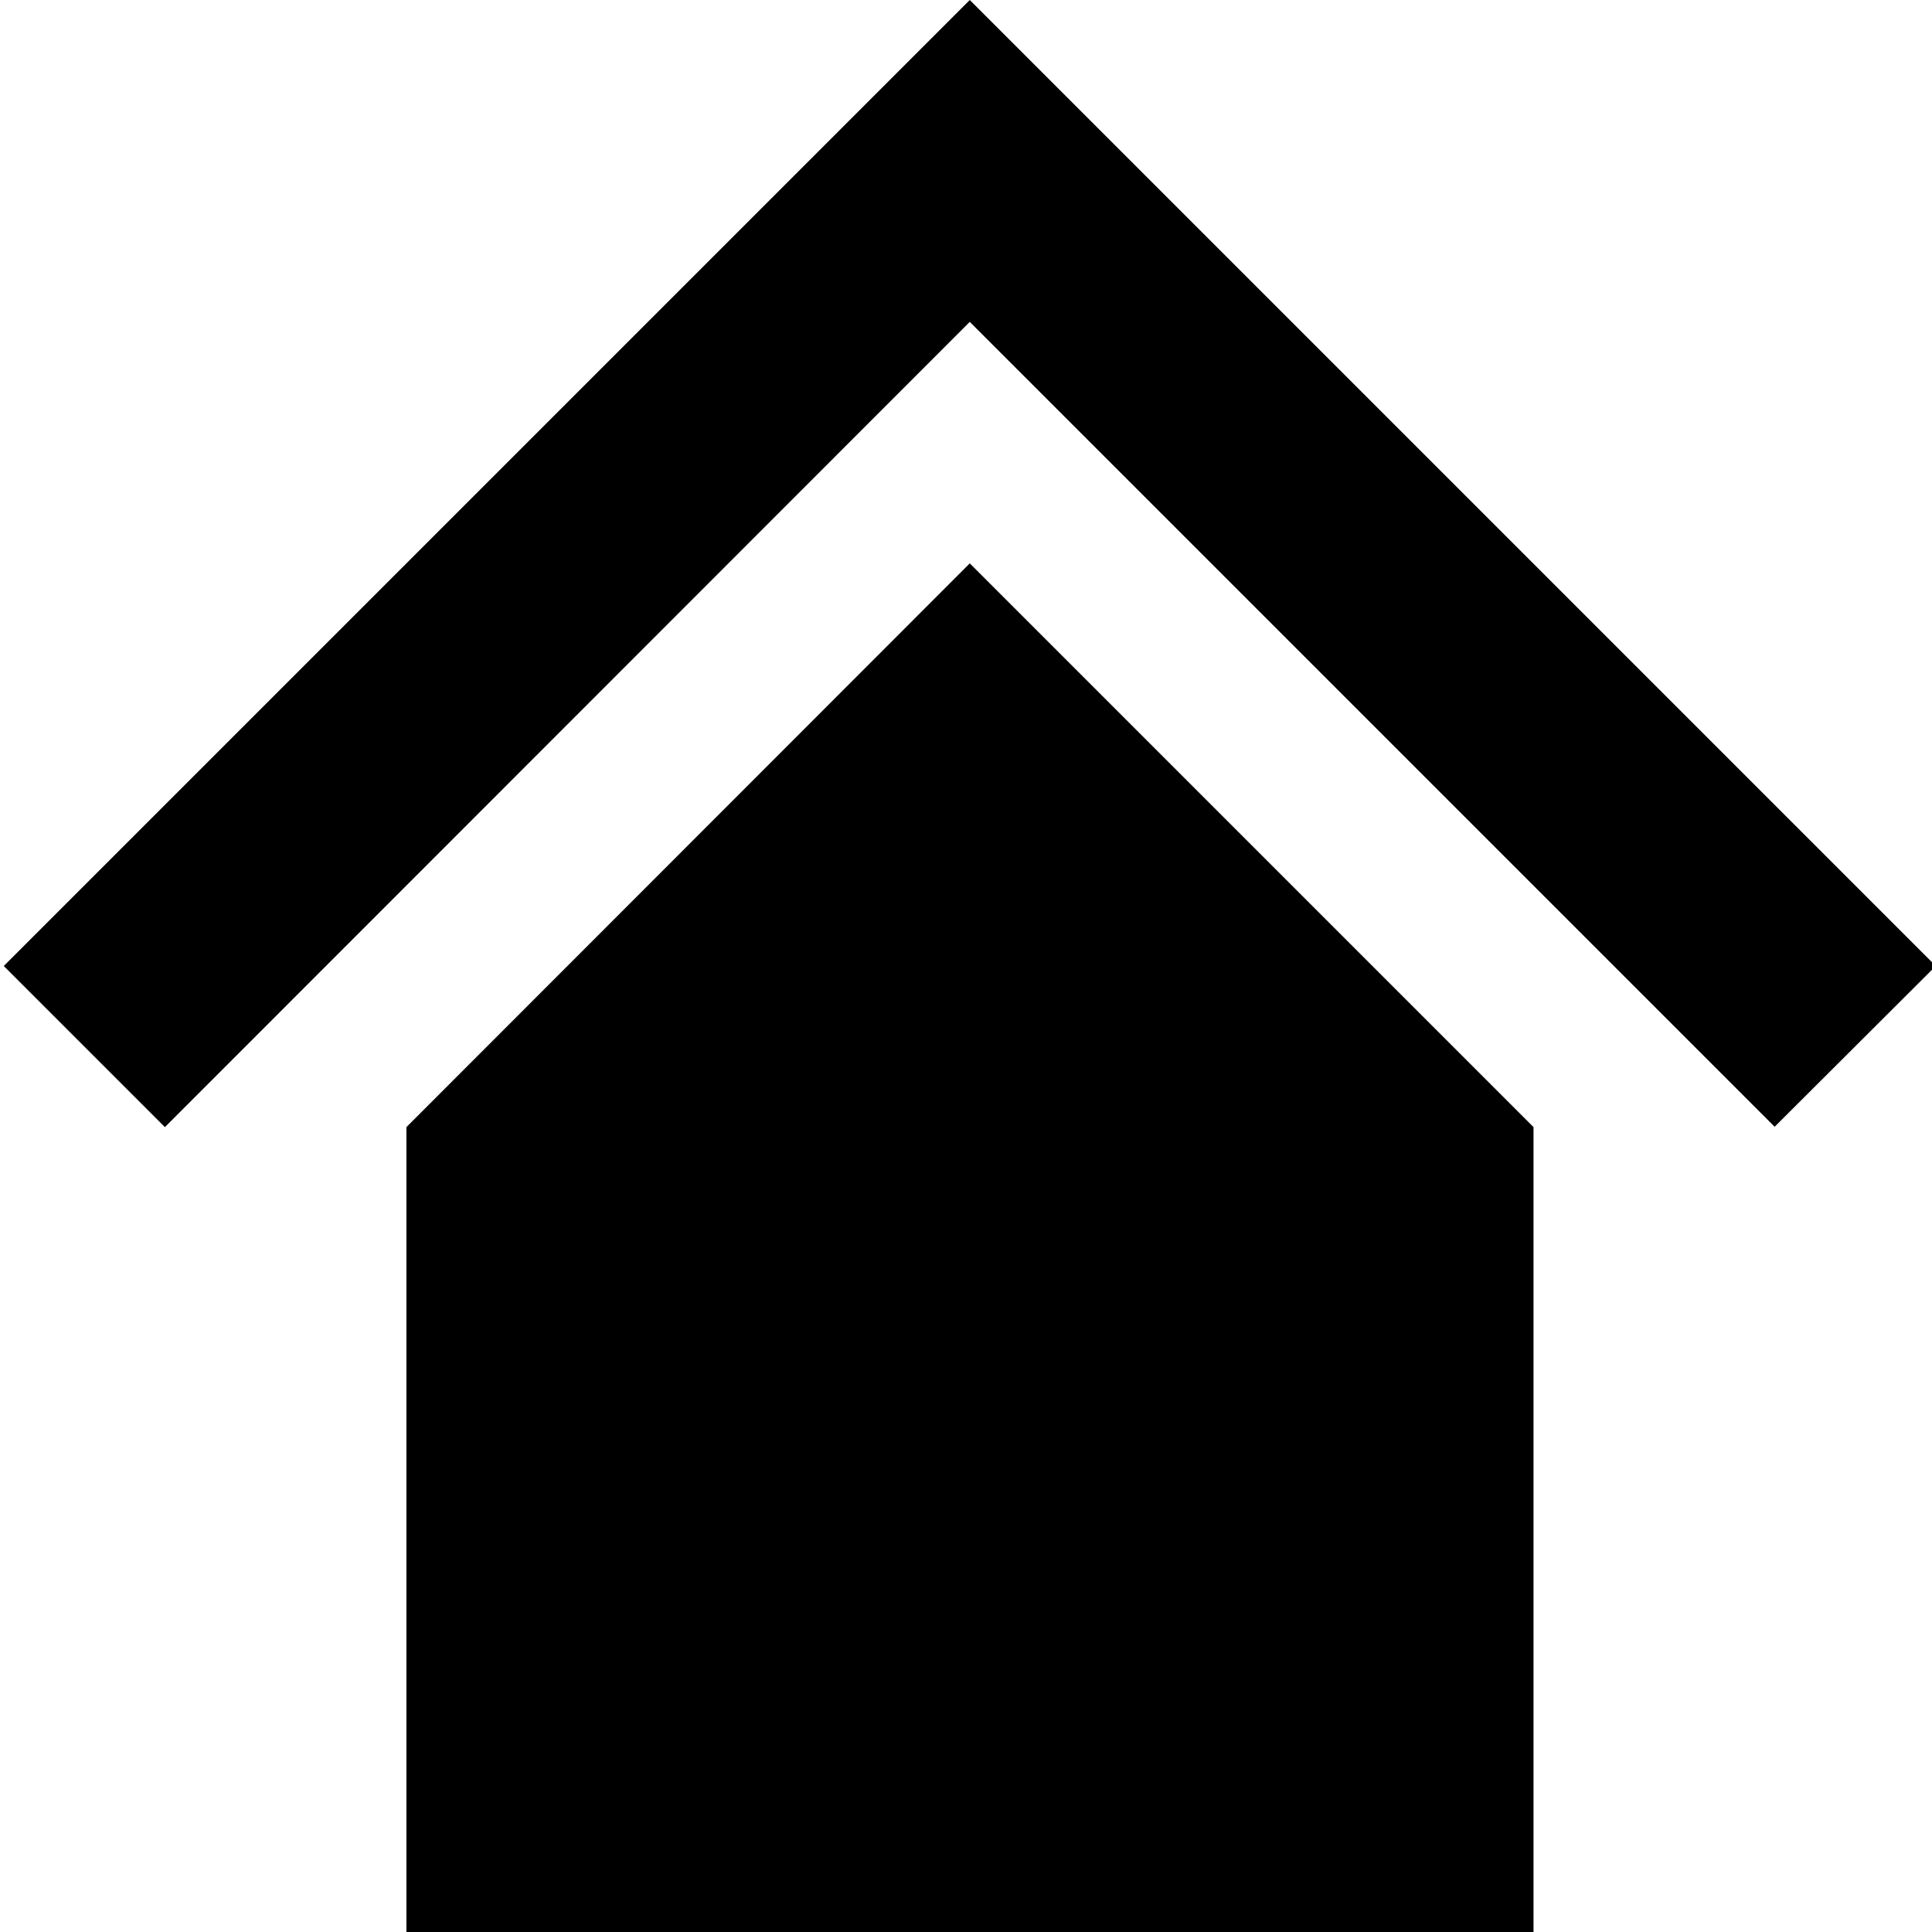 <?xml version="1.0" encoding="utf-8"?>
<!-- Generator: Adobe Illustrator 18.1.1, SVG Export Plug-In . SVG Version: 6.00 Build 0)  -->
<svg version="1.1" id="Layer_1" xmlns="http://www.w3.org/2000/svg" xmlns:xlink="http://www.w3.org/1999/xlink" x="0px" y="0px"
	 viewBox="0 0 512 512" enable-background="new 0 0 512 512" xml:space="preserve">
<path d="M257,0L1,256l42.7,42.7L257,85.3l213.3,213.3L513,256L257,0z M107.7,298.7V512h298.7V298.7L257,149.3L107.7,298.7z"/>
</svg>
